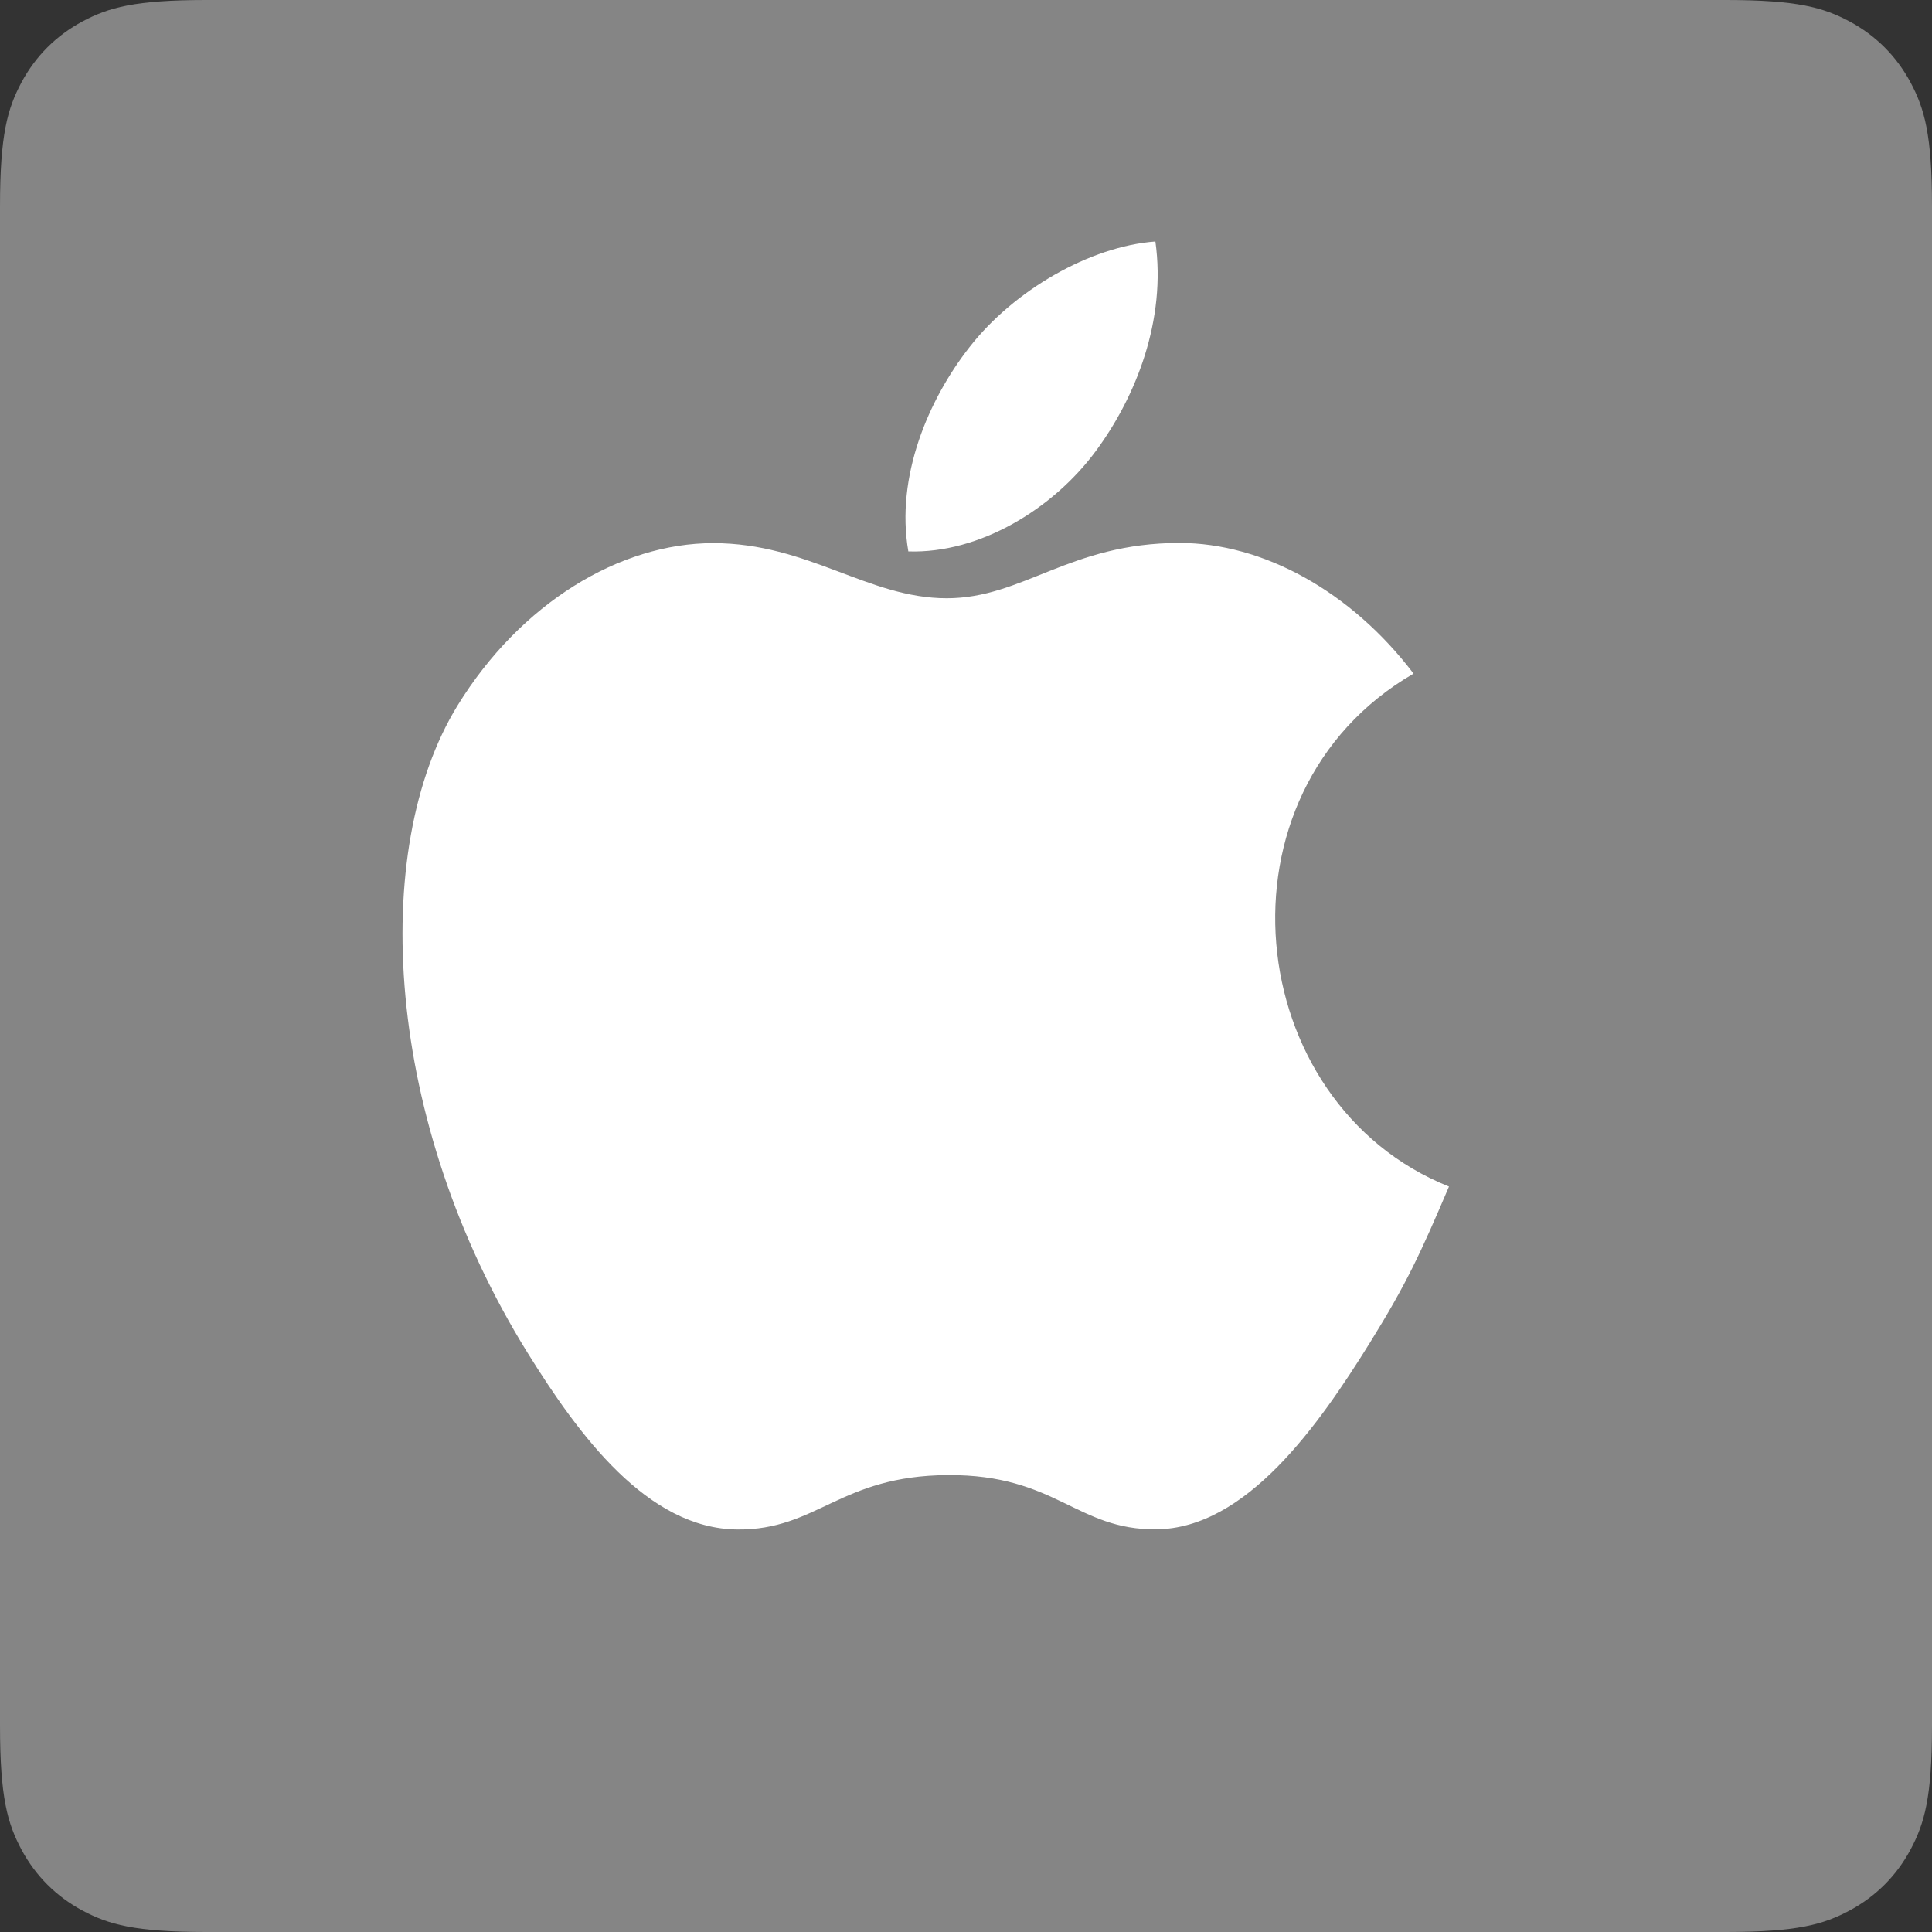 <?xml version="1.0" encoding="UTF-8"?>
<svg width="32px" height="32px" viewBox="0 0 32 32" version="1.1" xmlns="http://www.w3.org/2000/svg" xmlns:xlink="http://www.w3.org/1999/xlink">
    <rect x="0" y="0" width="32" height="32" fill="#333333" stroke="none"/>
    <title>70030462-10B6-4705-9FBD-32E6A26BA7EB</title>
    <g id="Page-1" stroke="none" stroke-width="1" fill="none" fill-rule="evenodd">
        <g id="Case-study-—-Desktop" transform="translate(-292, -513)" fill="#FFFFFF">
            <g id="card/case_study/hover" transform="translate(200, 465)">
                <g id="icon/menu/services/apple" transform="translate(92, 48)">
                    <path d="M3.419,-5.91529111e-16 L28.581,1.38112041e-16 C29.77,-8.02470732e-17 30.201,0.124 30.636,0.356 C31.07,0.589 31.411,0.93 31.644,1.364 C31.876,1.799 32,2.23 32,3.419 L32,28.581 C32,29.77 31.876,30.201 31.644,30.636 C31.411,31.07 31.07,31.411 30.636,31.644 C30.201,31.876 29.77,32 28.581,32 L3.419,32 C2.23,32 1.799,31.876 1.364,31.644 C0.93,31.411 0.589,31.07 0.356,30.636 C0.124,30.201 3.16946424e-16,29.77 -5.45491764e-16,28.581 L9.2074694e-17,3.419 C-5.34980488e-17,2.23 0.124,1.799 0.356,1.364 C0.589,0.93 0.93,0.589 1.364,0.356 C1.799,0.124 2.23,3.43695448e-16 3.419,-5.91529111e-16 Z" id="Combined-Shape" fill-opacity="0.4"></path>
                    <path d="M19.536,8.993 C20.914,8.993 22.374,9.788 23.413,11.157 C20.007,13.132 20.559,18.276 24,19.653 C23.527,20.762 23.3,21.257 22.69,22.24 C21.839,23.61 20.64,25.318 19.153,25.33 C17.832,25.345 17.492,24.421 15.7,24.432 C13.908,24.441 13.535,25.346 12.212,25.333 C10.726,25.32 9.59,23.778 8.739,22.408 C6.361,18.577 6.109,14.08 7.577,11.688 C8.621,9.989 10.267,8.996 11.813,8.996 C13.387,8.996 14.377,9.909 15.681,9.909 C16.946,9.909 17.716,8.993 19.536,8.993 Z M19.137,4 C19.319,5.296 18.818,6.565 18.156,7.463 C17.448,8.427 16.227,9.172 15.045,9.133 C14.829,7.892 15.382,6.615 16.054,5.755 C16.791,4.807 18.055,4.079 19.137,4 Z" id="Combined-Shape" fill-rule="nonzero"></path>
                </g>
            </g>
        </g>
    </g>
</svg>